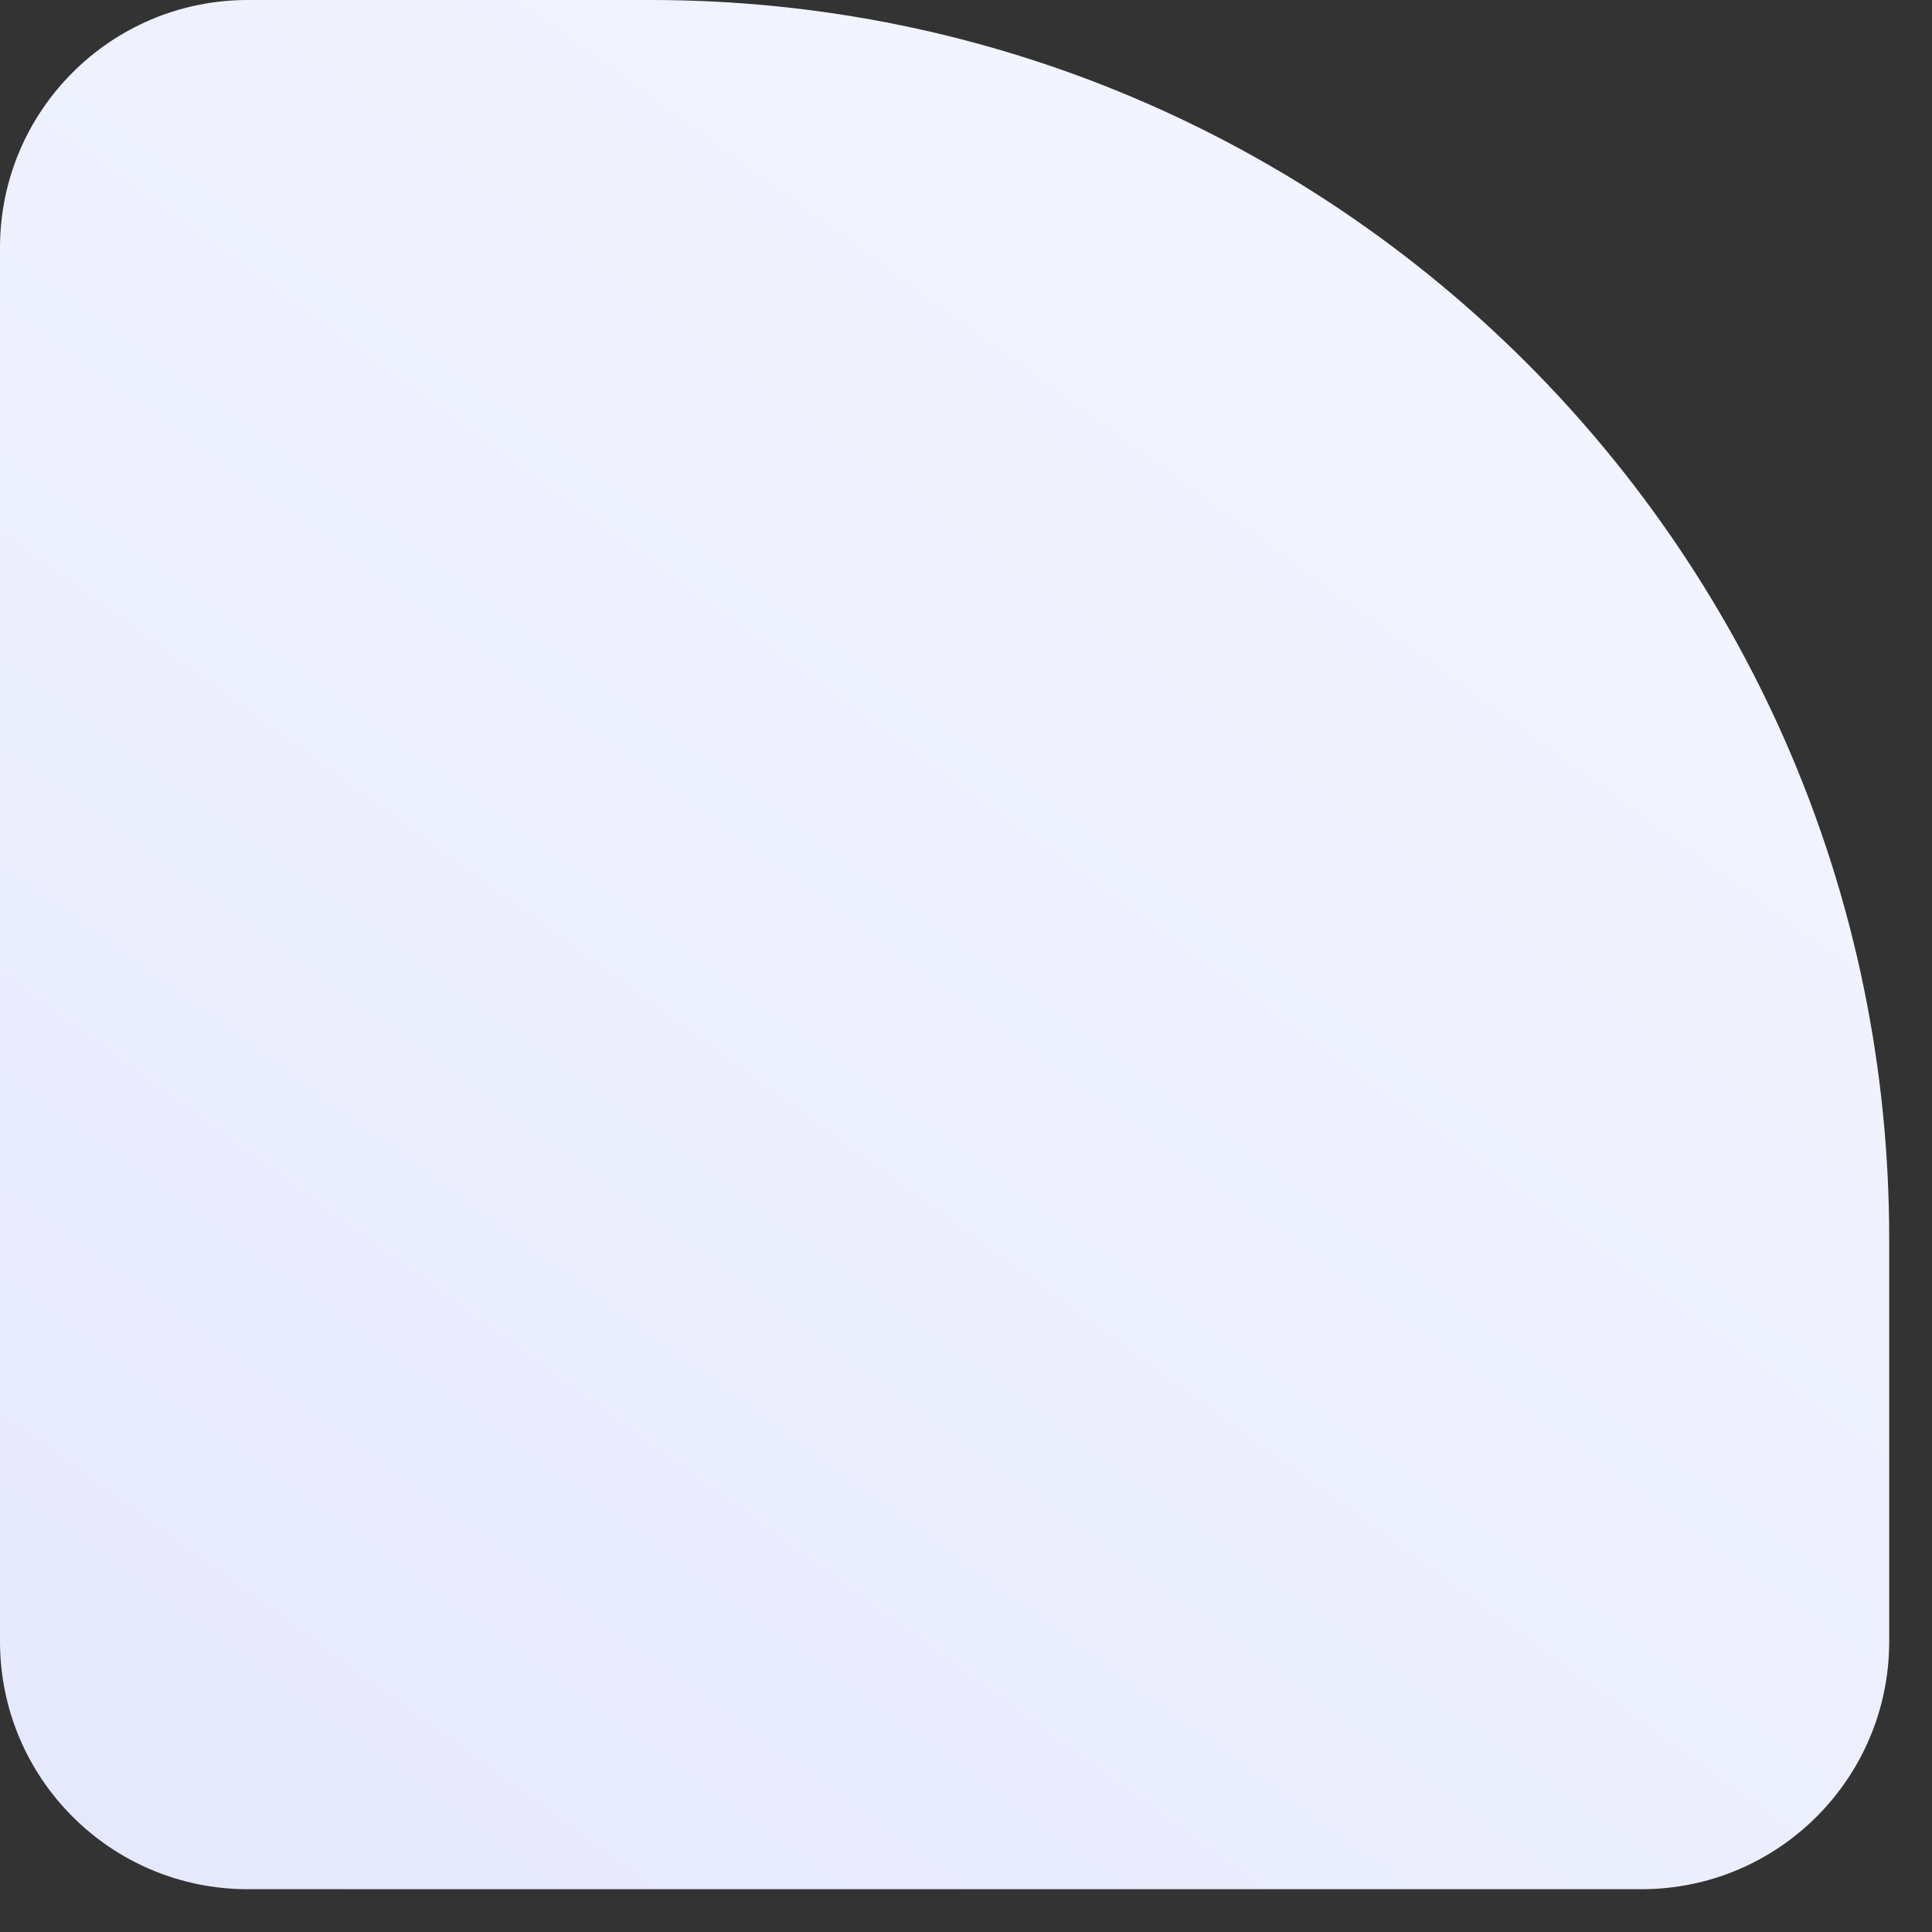 <svg xmlns="http://www.w3.org/2000/svg" width="39" height="39" viewBox="0 0 39 39" fill="none"><rect x="0" y="0" width="39" height="39" fill="#333333" stroke="none"/><path d="M0 5C0 2.239 2.239 0 5 0H13.136C26.943 0 38.136 11.193 38.136 25V33.136C38.136 35.897 35.897 38.136 33.136 38.136H5C2.239 38.136 0 35.897 0 33.136V5Z" fill="url(#paint0_linear)"></path><defs><linearGradient id="paint0_linear" x1="19.068" y1="0" x2="-8.5" y2="38" gradientUnits="userSpaceOnUse"><stop stop-color="#F2F4FF"></stop><stop offset="1" stop-color="#E4E7FB"></stop></linearGradient></defs></svg>